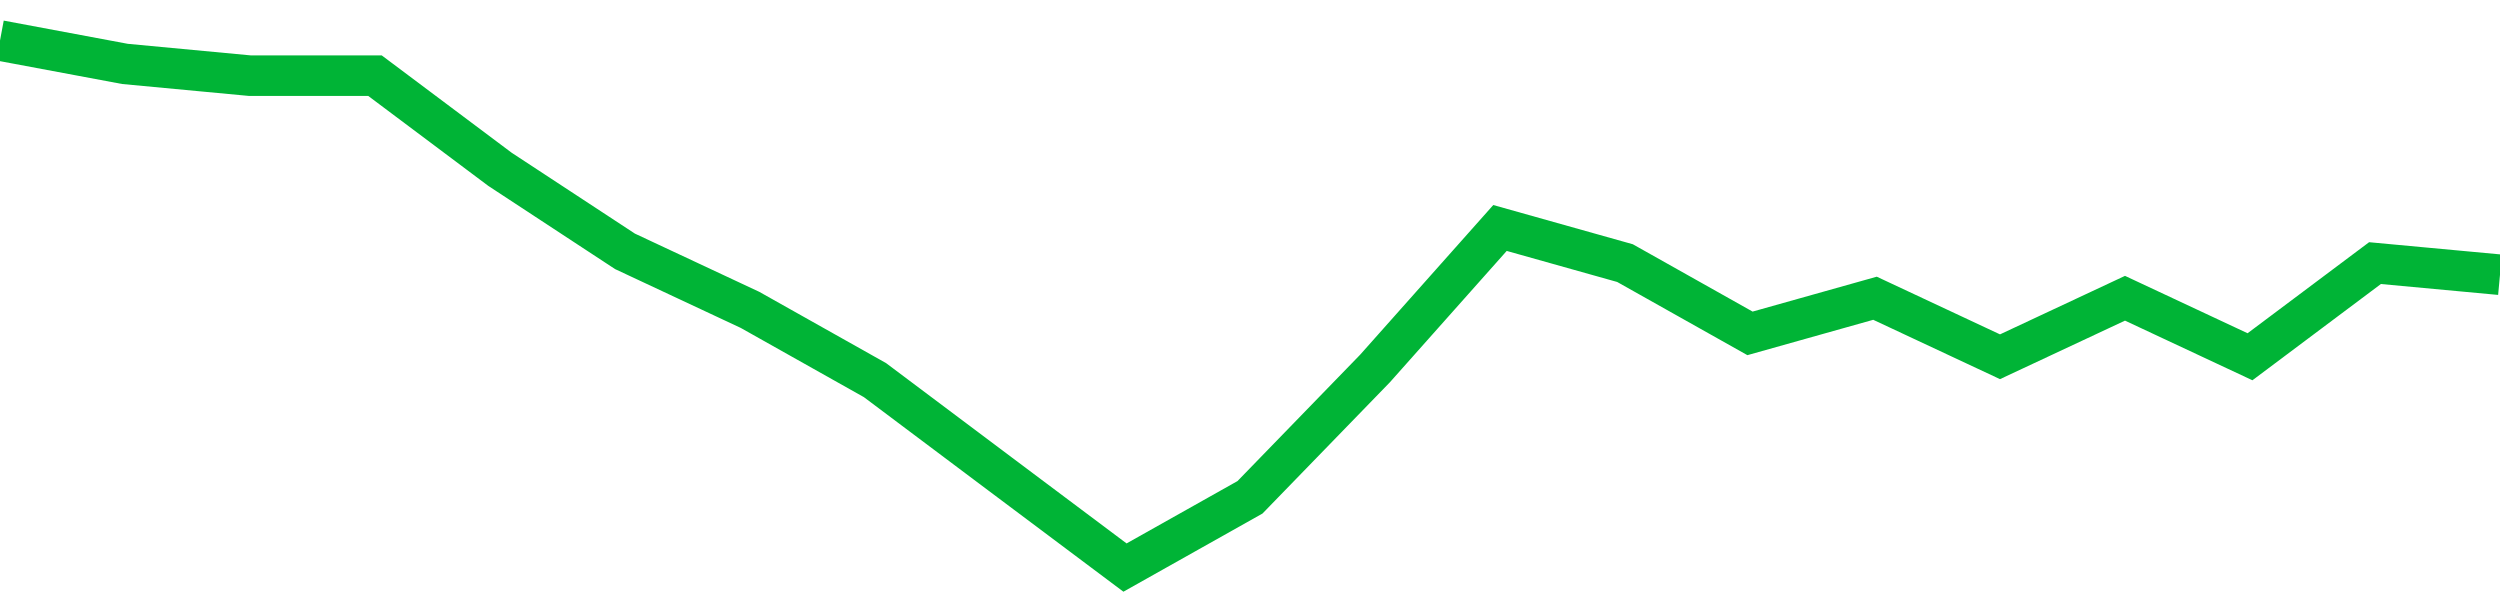 <!-- Generated with https://github.com/jxxe/sparkline/ --><svg viewBox="0 0 185 45" class="sparkline" xmlns="http://www.w3.org/2000/svg"><path class="sparkline--fill" d="M 0 3 L 0 3 L 9.25 4.73 L 18.5 5.6 L 27.75 5.6 L 37 12.53 L 46.25 18.6 L 55.5 22.93 L 64.75 28.13 L 74 35.07 L 83.25 42 L 92.5 36.8 L 101.75 27.27 L 111 16.87 L 120.25 19.47 L 129.5 24.67 L 138.75 22.07 L 148 26.4 L 157.25 22.07 L 166.5 26.4 L 175.75 19.47 L 185 20.33 V 45 L 0 45 Z" stroke="none" fill="none" ></path><path class="sparkline--line" d="M 0 3 L 0 3 L 9.25 4.73 L 18.5 5.6 L 27.75 5.6 L 37 12.53 L 46.25 18.6 L 55.5 22.93 L 64.75 28.13 L 74 35.07 L 83.25 42 L 92.5 36.8 L 101.75 27.27 L 111 16.87 L 120.25 19.47 L 129.5 24.67 L 138.75 22.07 L 148 26.4 L 157.25 22.07 L 166.5 26.4 L 175.75 19.47 L 185 20.33" fill="none" stroke-width="3" stroke="#00B436" ></path></svg>